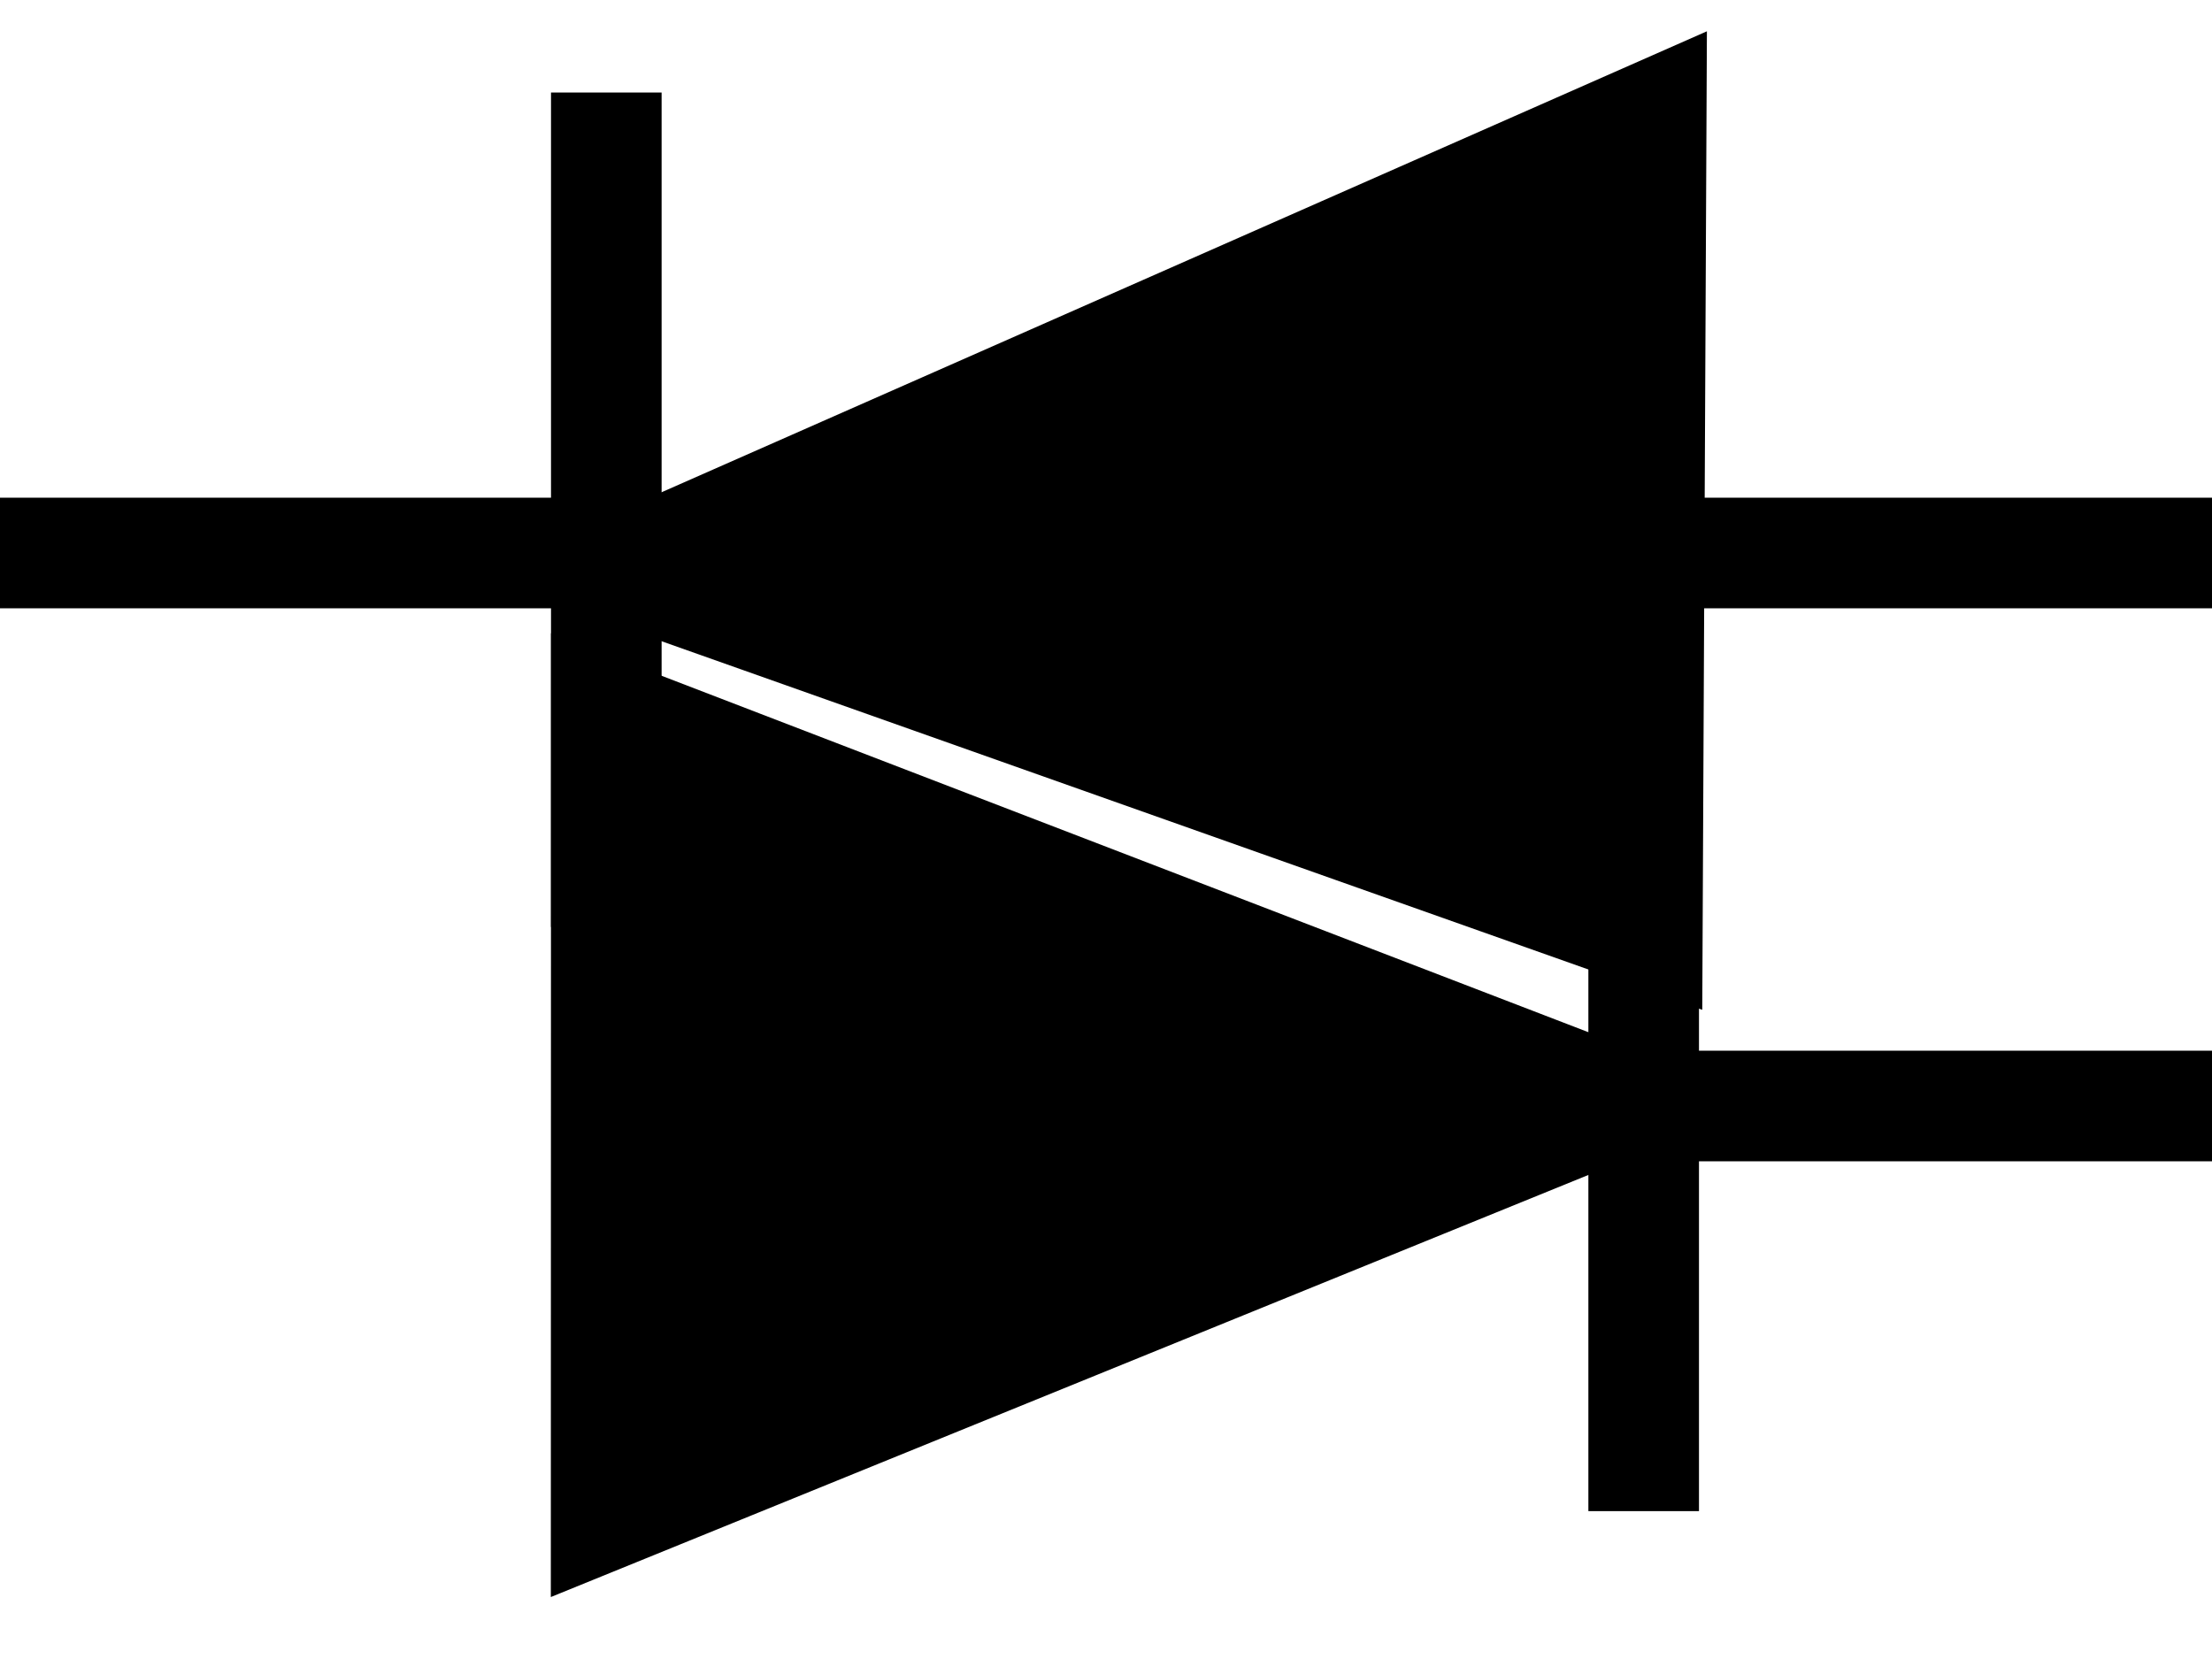<?xml version="1.0" encoding="UTF-8" standalone="no"?>
<!-- Created with Inkscape (http://www.inkscape.org/) -->
<svg
   xmlns="http://www.w3.org/2000/svg"
   version="1.0"
   width="40"
   height="30"
>
  <g stroke='black'
	stroke-width='2px' 
    id="D"
    class ="triac">
    <path
       d="M 10.964,16.763 L 10.964,1.673"
       id="path2210"
       />
    <path
       d="M 0,10 L 40,10"
       id="path3202"
        />
    <path
       d="M 29.267,19.946 L 10.964,12.907 L 10.961,27.393 L 29.267,19.946 z"
       id="path4957"
       fill='black'
	/>
    <path
       d="M 29.723,15.239 L 29.723,27.326"
       id="path4959"
	 />
    <rect
       width="40"
       height="30"
       x="0.178"
       y="0"
       id="rect2175"
       visibility="hidden"
	 />
    <path
       d="M 30,20 L 40,20"
       id="path3163"
	/>
    <path
       d="M 11.284,10.294 L 29.859,2.103 L 29.789,16.848 L 11.284,10.294 z"
       id="path2220"
       fill='black' 
	/>

  </g>
</svg>
